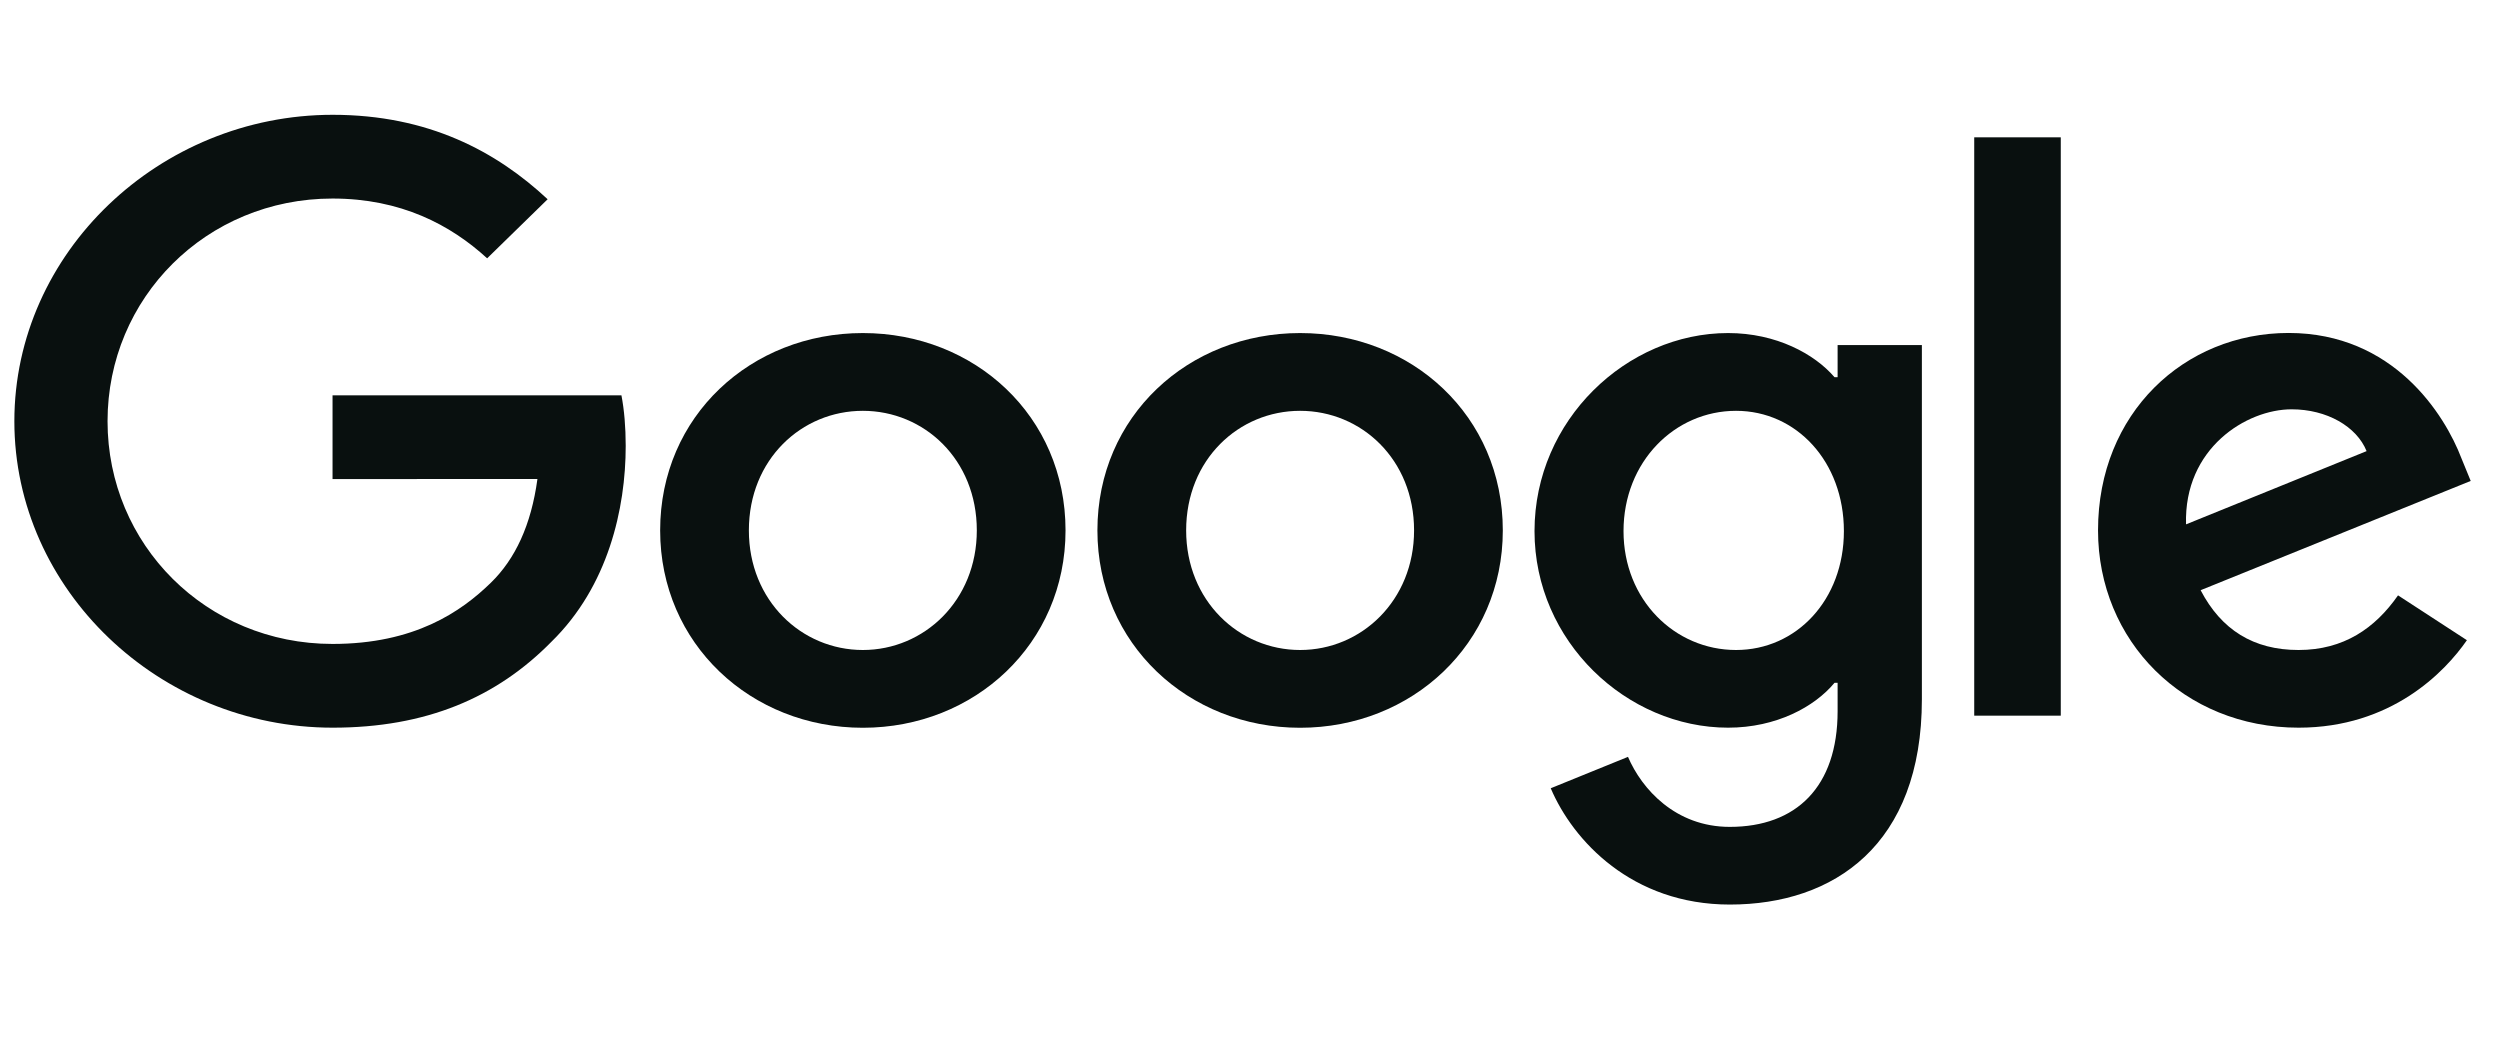 <svg width="113" height="48" viewBox="0 0 113 48" fill="none" xmlns="http://www.w3.org/2000/svg">
<g clip-path="url(#clip0_4074_48699)">
<path d="M48.162 23.974C48.162 29.11 44.049 32.895 39 32.895C33.952 32.895 29.839 29.11 29.839 23.974C29.839 18.802 33.952 15.054 39 15.054C44.049 15.054 48.162 18.802 48.162 23.974ZM44.152 23.974C44.152 20.765 41.767 18.569 39 18.569C36.233 18.569 33.849 20.765 33.849 23.974C33.849 27.152 36.233 29.38 39 29.38C41.767 29.38 44.152 27.148 44.152 23.974Z" fill="#09100F"/>
<path d="M67.927 23.974C67.927 29.11 63.813 32.895 58.765 32.895C53.717 32.895 49.603 29.11 49.603 23.974C49.603 18.806 53.717 15.054 58.765 15.054C63.813 15.054 67.927 18.802 67.927 23.974ZM63.916 23.974C63.916 20.765 61.532 18.569 58.765 18.569C55.998 18.569 53.614 20.765 53.614 23.974C53.614 27.152 55.998 29.38 58.765 29.38C61.532 29.38 63.916 27.148 63.916 23.974Z" fill="#09100F"/>
<path d="M86.869 15.593V31.608C86.869 38.195 82.891 40.886 78.189 40.886C73.762 40.886 71.098 37.994 70.093 35.629L73.585 34.21C74.207 35.662 75.73 37.375 78.184 37.375C81.195 37.375 83.06 35.561 83.06 32.147V30.864H82.92C82.022 31.945 80.293 32.891 78.11 32.891C73.544 32.891 69.36 29.006 69.36 24.007C69.36 18.971 73.544 15.054 78.11 15.054C80.289 15.054 82.018 15.999 82.92 17.049H83.06V15.597H86.869V15.593ZM83.344 24.007C83.344 20.866 81.199 18.569 78.469 18.569C75.701 18.569 73.383 20.866 73.383 24.007C73.383 27.115 75.701 29.38 78.469 29.38C81.199 29.38 83.344 27.115 83.344 24.007Z" fill="#09100F"/>
<path d="M93.147 6.207V32.348H89.235V6.207H93.147Z" fill="#09100F"/>
<path d="M108.391 26.91L111.504 28.937C110.499 30.389 108.078 32.891 103.894 32.891C98.706 32.891 94.831 28.974 94.831 23.971C94.831 18.666 98.739 15.05 103.445 15.05C108.185 15.05 110.503 18.734 111.261 20.725L111.676 21.738L99.468 26.677C100.402 28.467 101.856 29.38 103.894 29.38C105.936 29.38 107.353 28.398 108.391 26.91ZM98.809 23.701L106.97 20.391C106.521 19.277 105.171 18.501 103.581 18.501C101.543 18.501 98.706 20.258 98.809 23.701Z" fill="#09100F"/>
<path d="M15.031 21.654V17.87H28.089C28.216 18.529 28.282 19.309 28.282 20.154C28.282 22.993 27.487 26.504 24.926 29.006C22.435 31.54 19.252 32.891 15.036 32.891C7.22 32.891 0.649 26.673 0.649 19.04C0.649 11.407 7.22 5.189 15.036 5.189C19.359 5.189 22.439 6.846 24.753 9.006L22.019 11.676C20.36 10.156 18.111 8.974 15.031 8.974C9.324 8.974 4.861 13.466 4.861 19.04C4.861 24.614 9.324 29.106 15.031 29.106C18.733 29.106 20.841 27.654 22.192 26.335C23.287 25.266 24.008 23.737 24.292 21.65L15.031 21.654Z" fill="#09100F"/>
</g>
<defs>
<clipPath id="clip0_4074_48699">
<rect width="112" height="48" fill="white" transform="translate(0.5)"/>
</clipPath>
</defs>
</svg>

